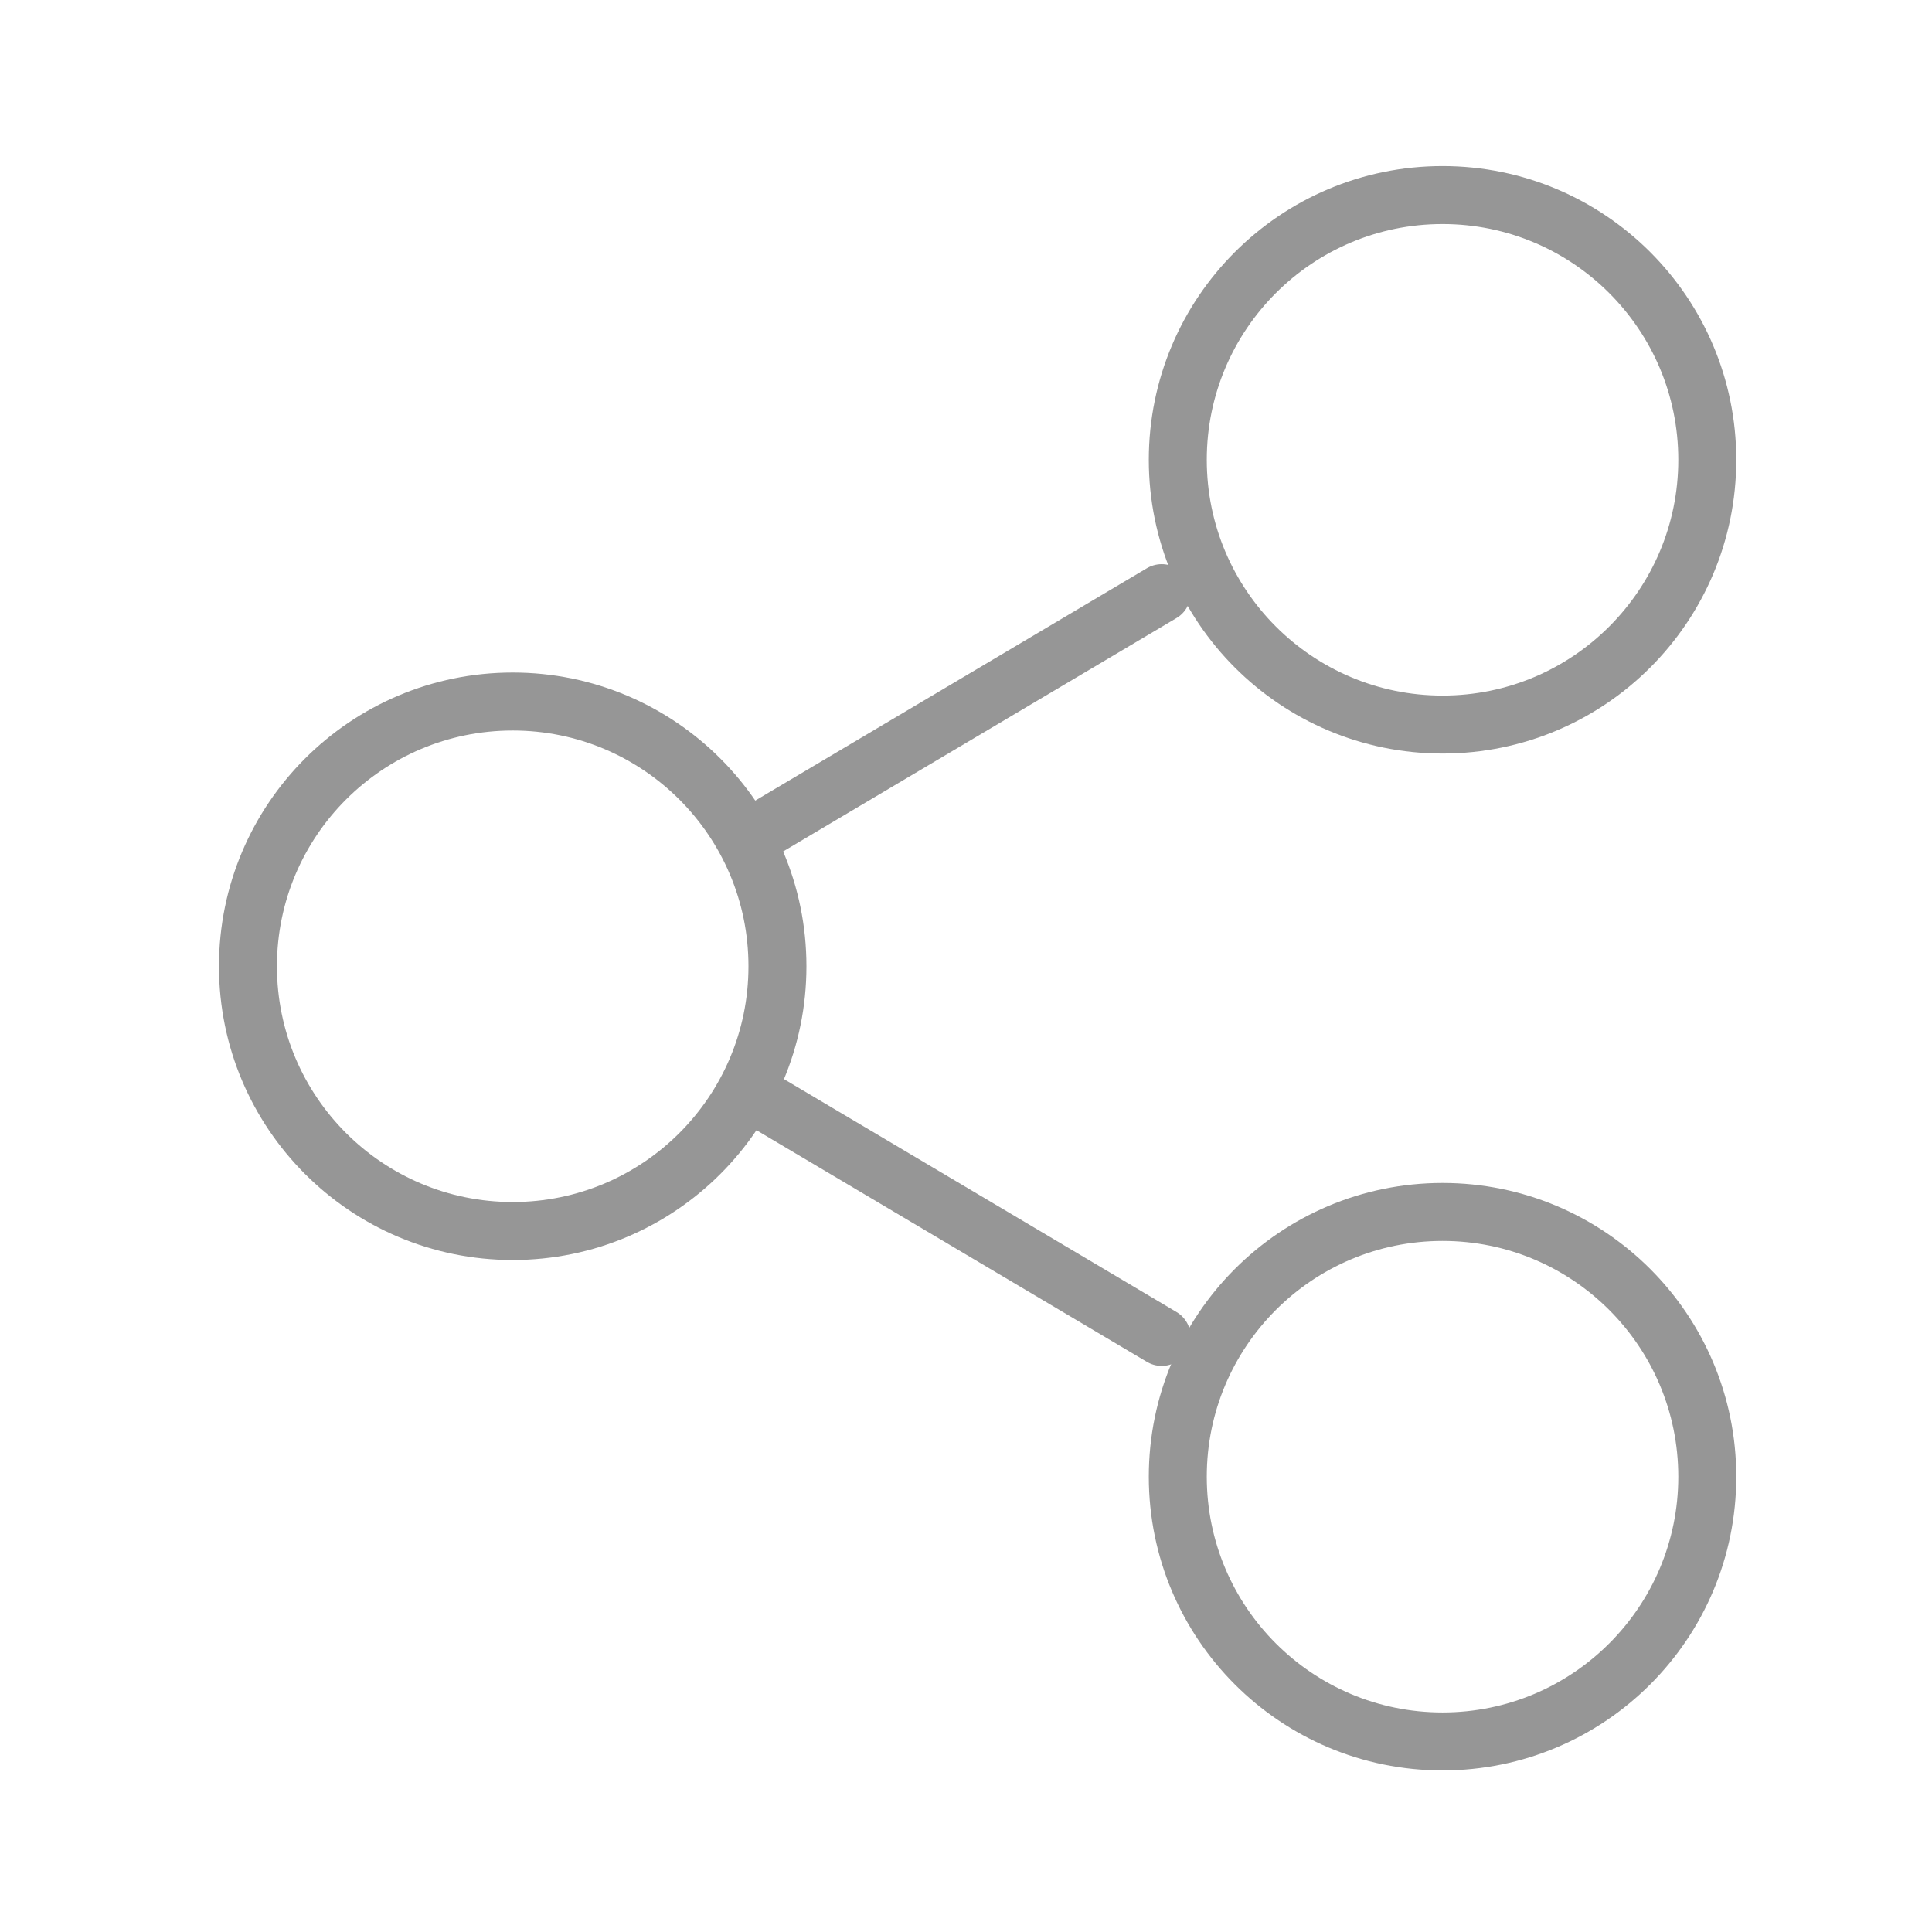 <?xml version="1.0" encoding="UTF-8" standalone="no"?>
<!DOCTYPE svg PUBLIC "-//W3C//DTD SVG 1.1//EN" "http://www.w3.org/Graphics/SVG/1.1/DTD/svg11.dtd">
<svg width="100%" height="100%" viewBox="0 0 1000 1000" version="1.1" xmlns="http://www.w3.org/2000/svg" xmlns:xlink="http://www.w3.org/1999/xlink" xml:space="preserve" xmlns:serif="http://www.serif.com/" style="fill-rule:evenodd;clip-rule:evenodd;stroke-linecap:round;stroke-miterlimit:30;">
    <g transform="matrix(1,0,0,1,-31917,0)">
        <rect id="IOMR-SHARE" serif:id="IOMR SHARE" x="31917" y="0" width="1000" height="1000" style="fill:none;"/>
        <clipPath id="_clip1">
            <rect id="IOMR-SHARE1" serif:id="IOMR SHARE" x="31917" y="0" width="1000" height="1000"/>
        </clipPath>
        <g clip-path="url(#_clip1)">
            <g transform="matrix(1.079,0,0,1.079,-2568.98,-87.913)">
                <circle cx="32207" cy="545" r="127" style="fill:none;stroke:rgb(150,150,150);stroke-width:27.81px;"/>
            </g>
            <g transform="matrix(1.079,0,0,1.079,-2087.7,-350.057)">
                <circle cx="32207" cy="545" r="127" style="fill:none;stroke:rgb(150,150,150);stroke-width:27.81px;"/>
            </g>
            <g transform="matrix(1.079,0,0,1.079,-2087.7,176.279)">
                <circle cx="32207" cy="545" r="127" style="fill:none;stroke:rgb(150,150,150);stroke-width:27.81px;"/>
            </g>
            <path d="M32311,430L32518.3,307" style="fill:none;stroke:rgb(150,150,150);stroke-width:30px;"/>
            <path d="M32311,569L32518.3,692" style="fill:none;stroke:rgb(150,150,150);stroke-width:30px;"/>
        </g>
    </g>
</svg>
